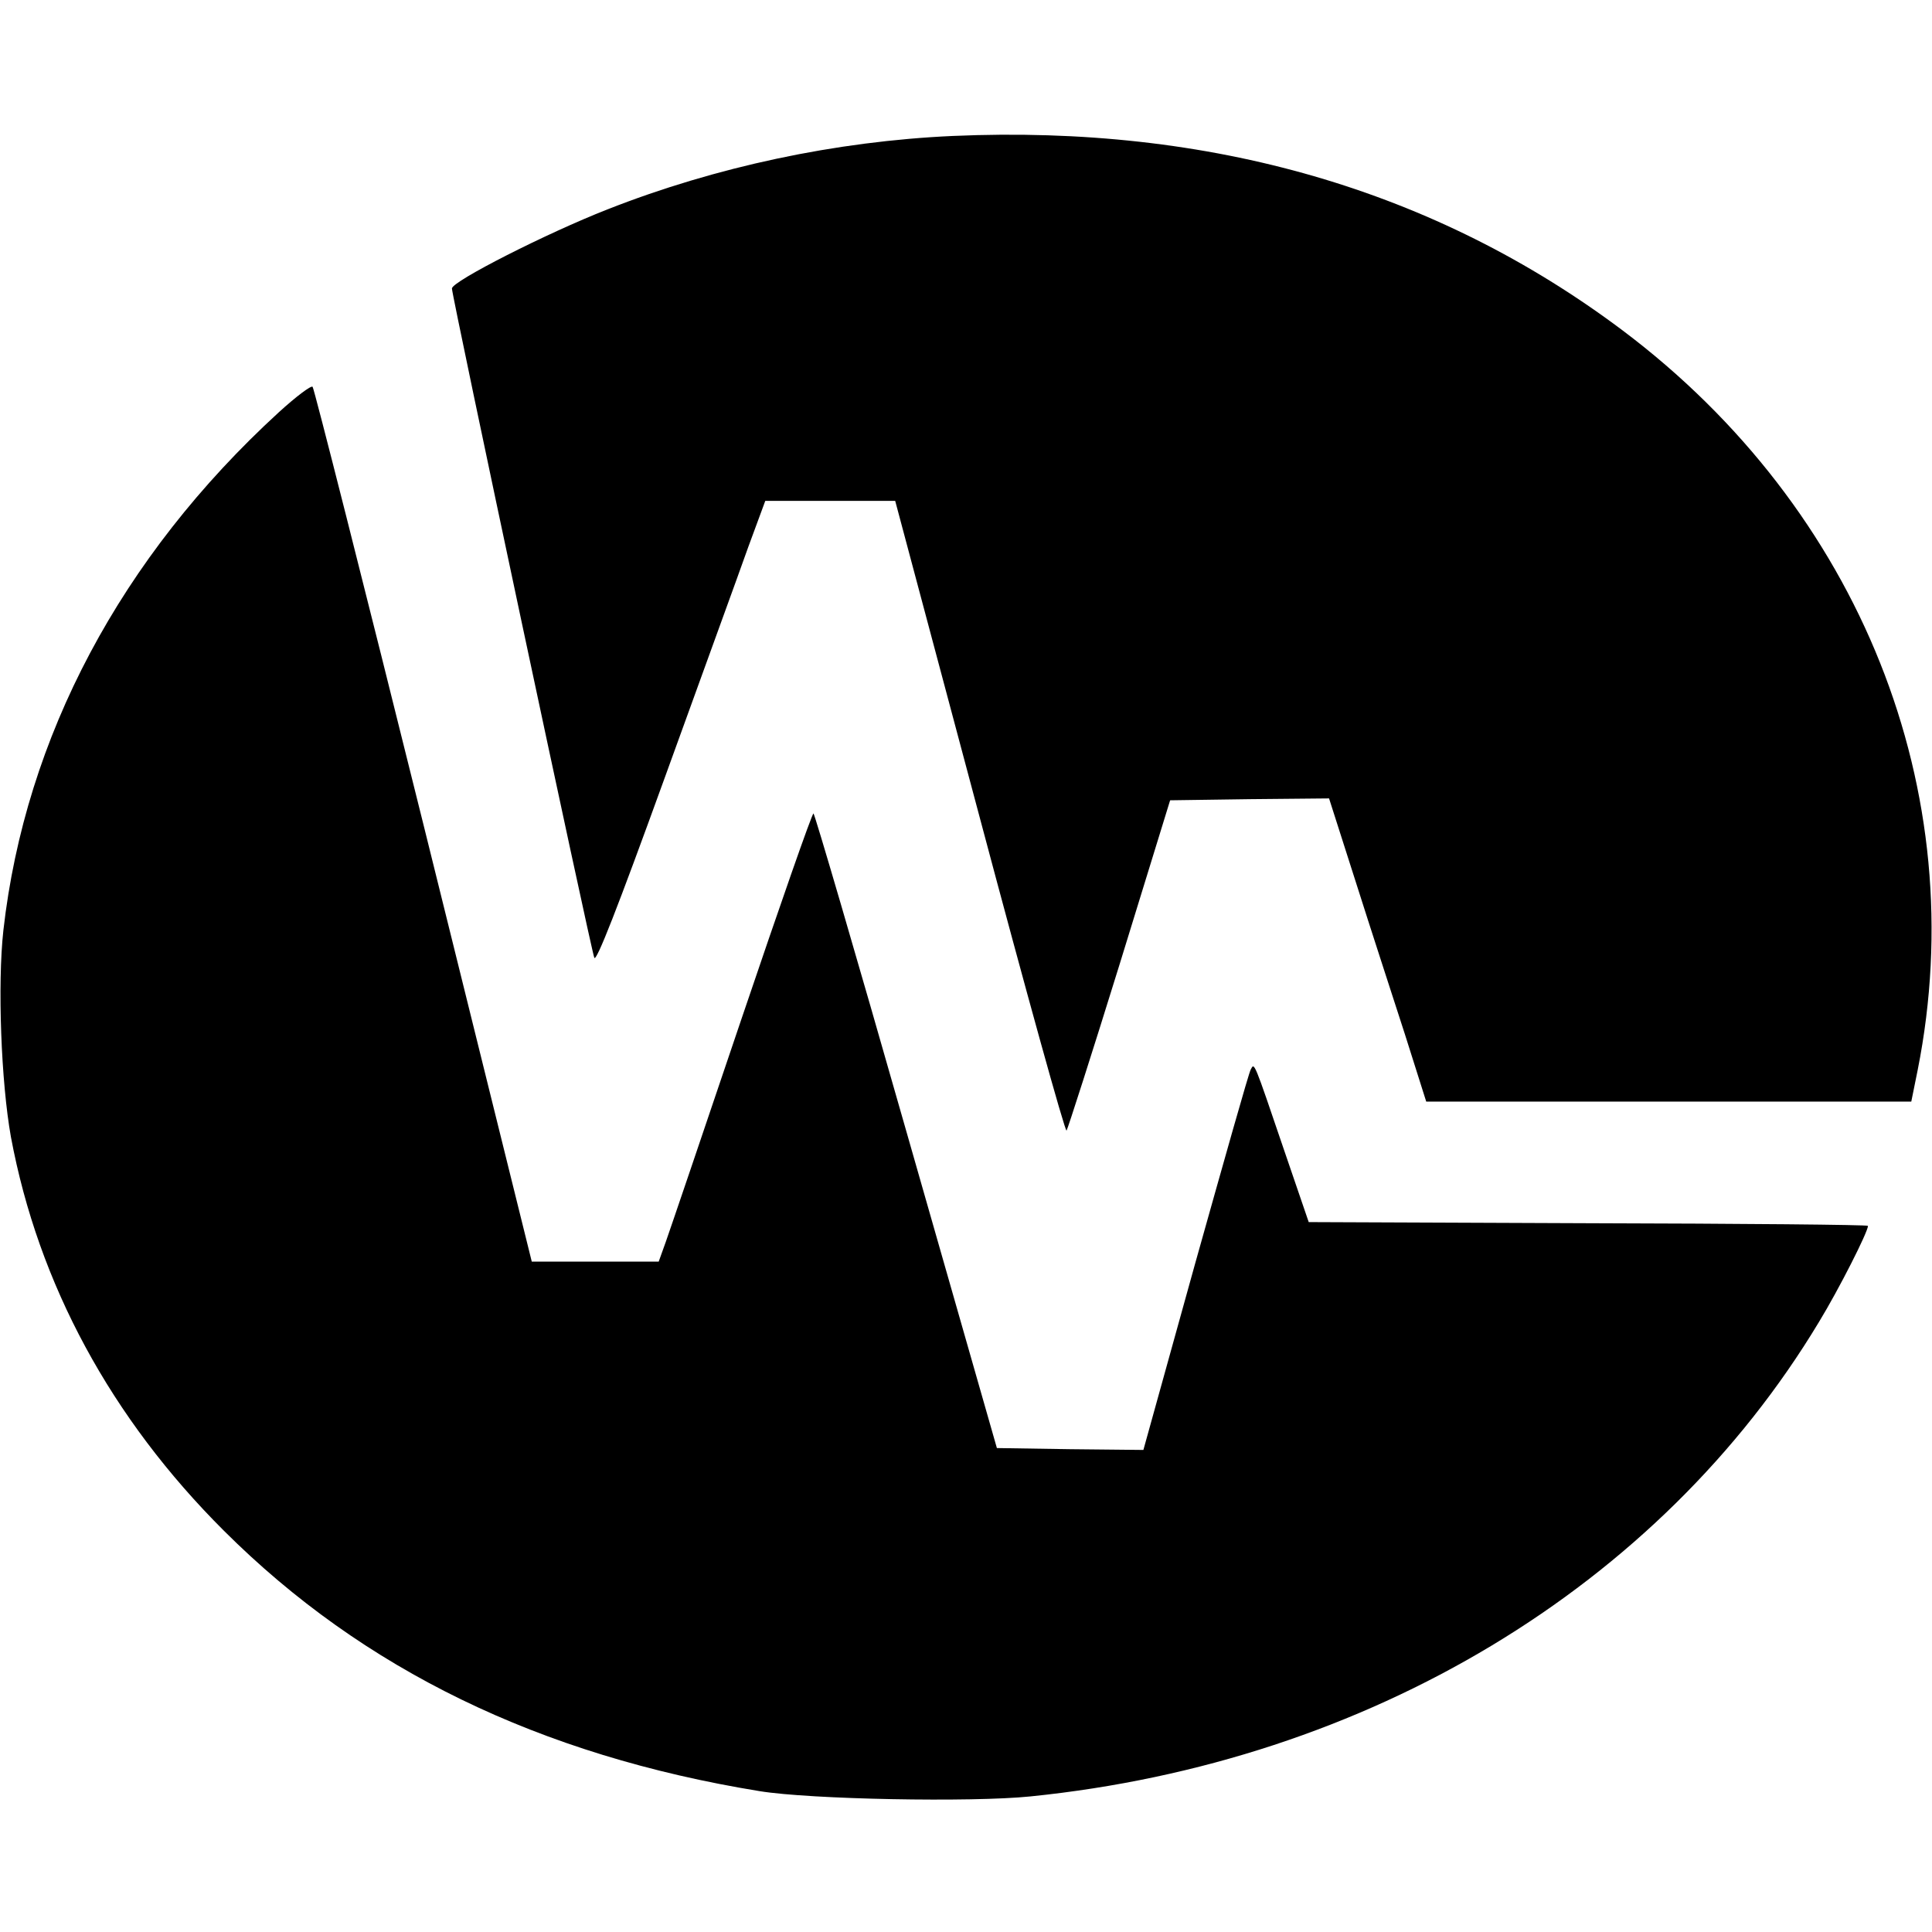 <?xml version="1.0" standalone="no"?>
<!DOCTYPE svg PUBLIC "-//W3C//DTD SVG 20010904//EN"
 "http://www.w3.org/TR/2001/REC-SVG-20010904/DTD/svg10.dtd">
<svg version="1.0" xmlns="http://www.w3.org/2000/svg"
 width="513pt" height="513pt" viewBox="0 0 513 513"
 preserveAspectRatio="xMidYMid meet">
<g transform="translate(0,513) scale(0.1,-0.1)"
fill="#000000" stroke="none">
<path d="M2530 4769 c-311 -14 -630 -82 -917 -195 -161 -63 -413 -191 -413
-210 0 -21 369 -1755 378 -1777 5 -13 61 130 186 475 98 271 199 548 223 616
l45 122 172 0 173 0 224 -839 c123 -462 227 -837 231 -833 3 4 67 203 141 442
l134 435 211 3 211 2 71 -222 c39 -123 98 -304 130 -403 l57 -180 644 0 644 0
17 84 c147 739 -152 1489 -784 1964 -497 373 -1094 546 -1778 516z"/>
<path d="M740 4035 c-419 -384 -673 -862 -731 -1375 -16 -144 -6 -404 20 -549
73 -391 266 -747 566 -1046 369 -368 838 -596 1422 -691 135 -22 563 -30 719
-14 897 91 1671 557 2094 1260 53 87 130 239 130 255 0 3 -334 6 -742 7 l-743
3 -65 190 c-82 241 -79 234 -89 215 -5 -8 -70 -239 -147 -513 l-138 -497 -195
2 -194 3 -241 843 c-132 463 -243 842 -246 842 -4 0 -89 -244 -190 -542 -101
-299 -192 -567 -202 -595 l-19 -53 -169 0 -168 0 -287 1158 c-158 636 -291
1161 -295 1165 -4 4 -44 -26 -90 -68z"/>
</g>
</svg>
